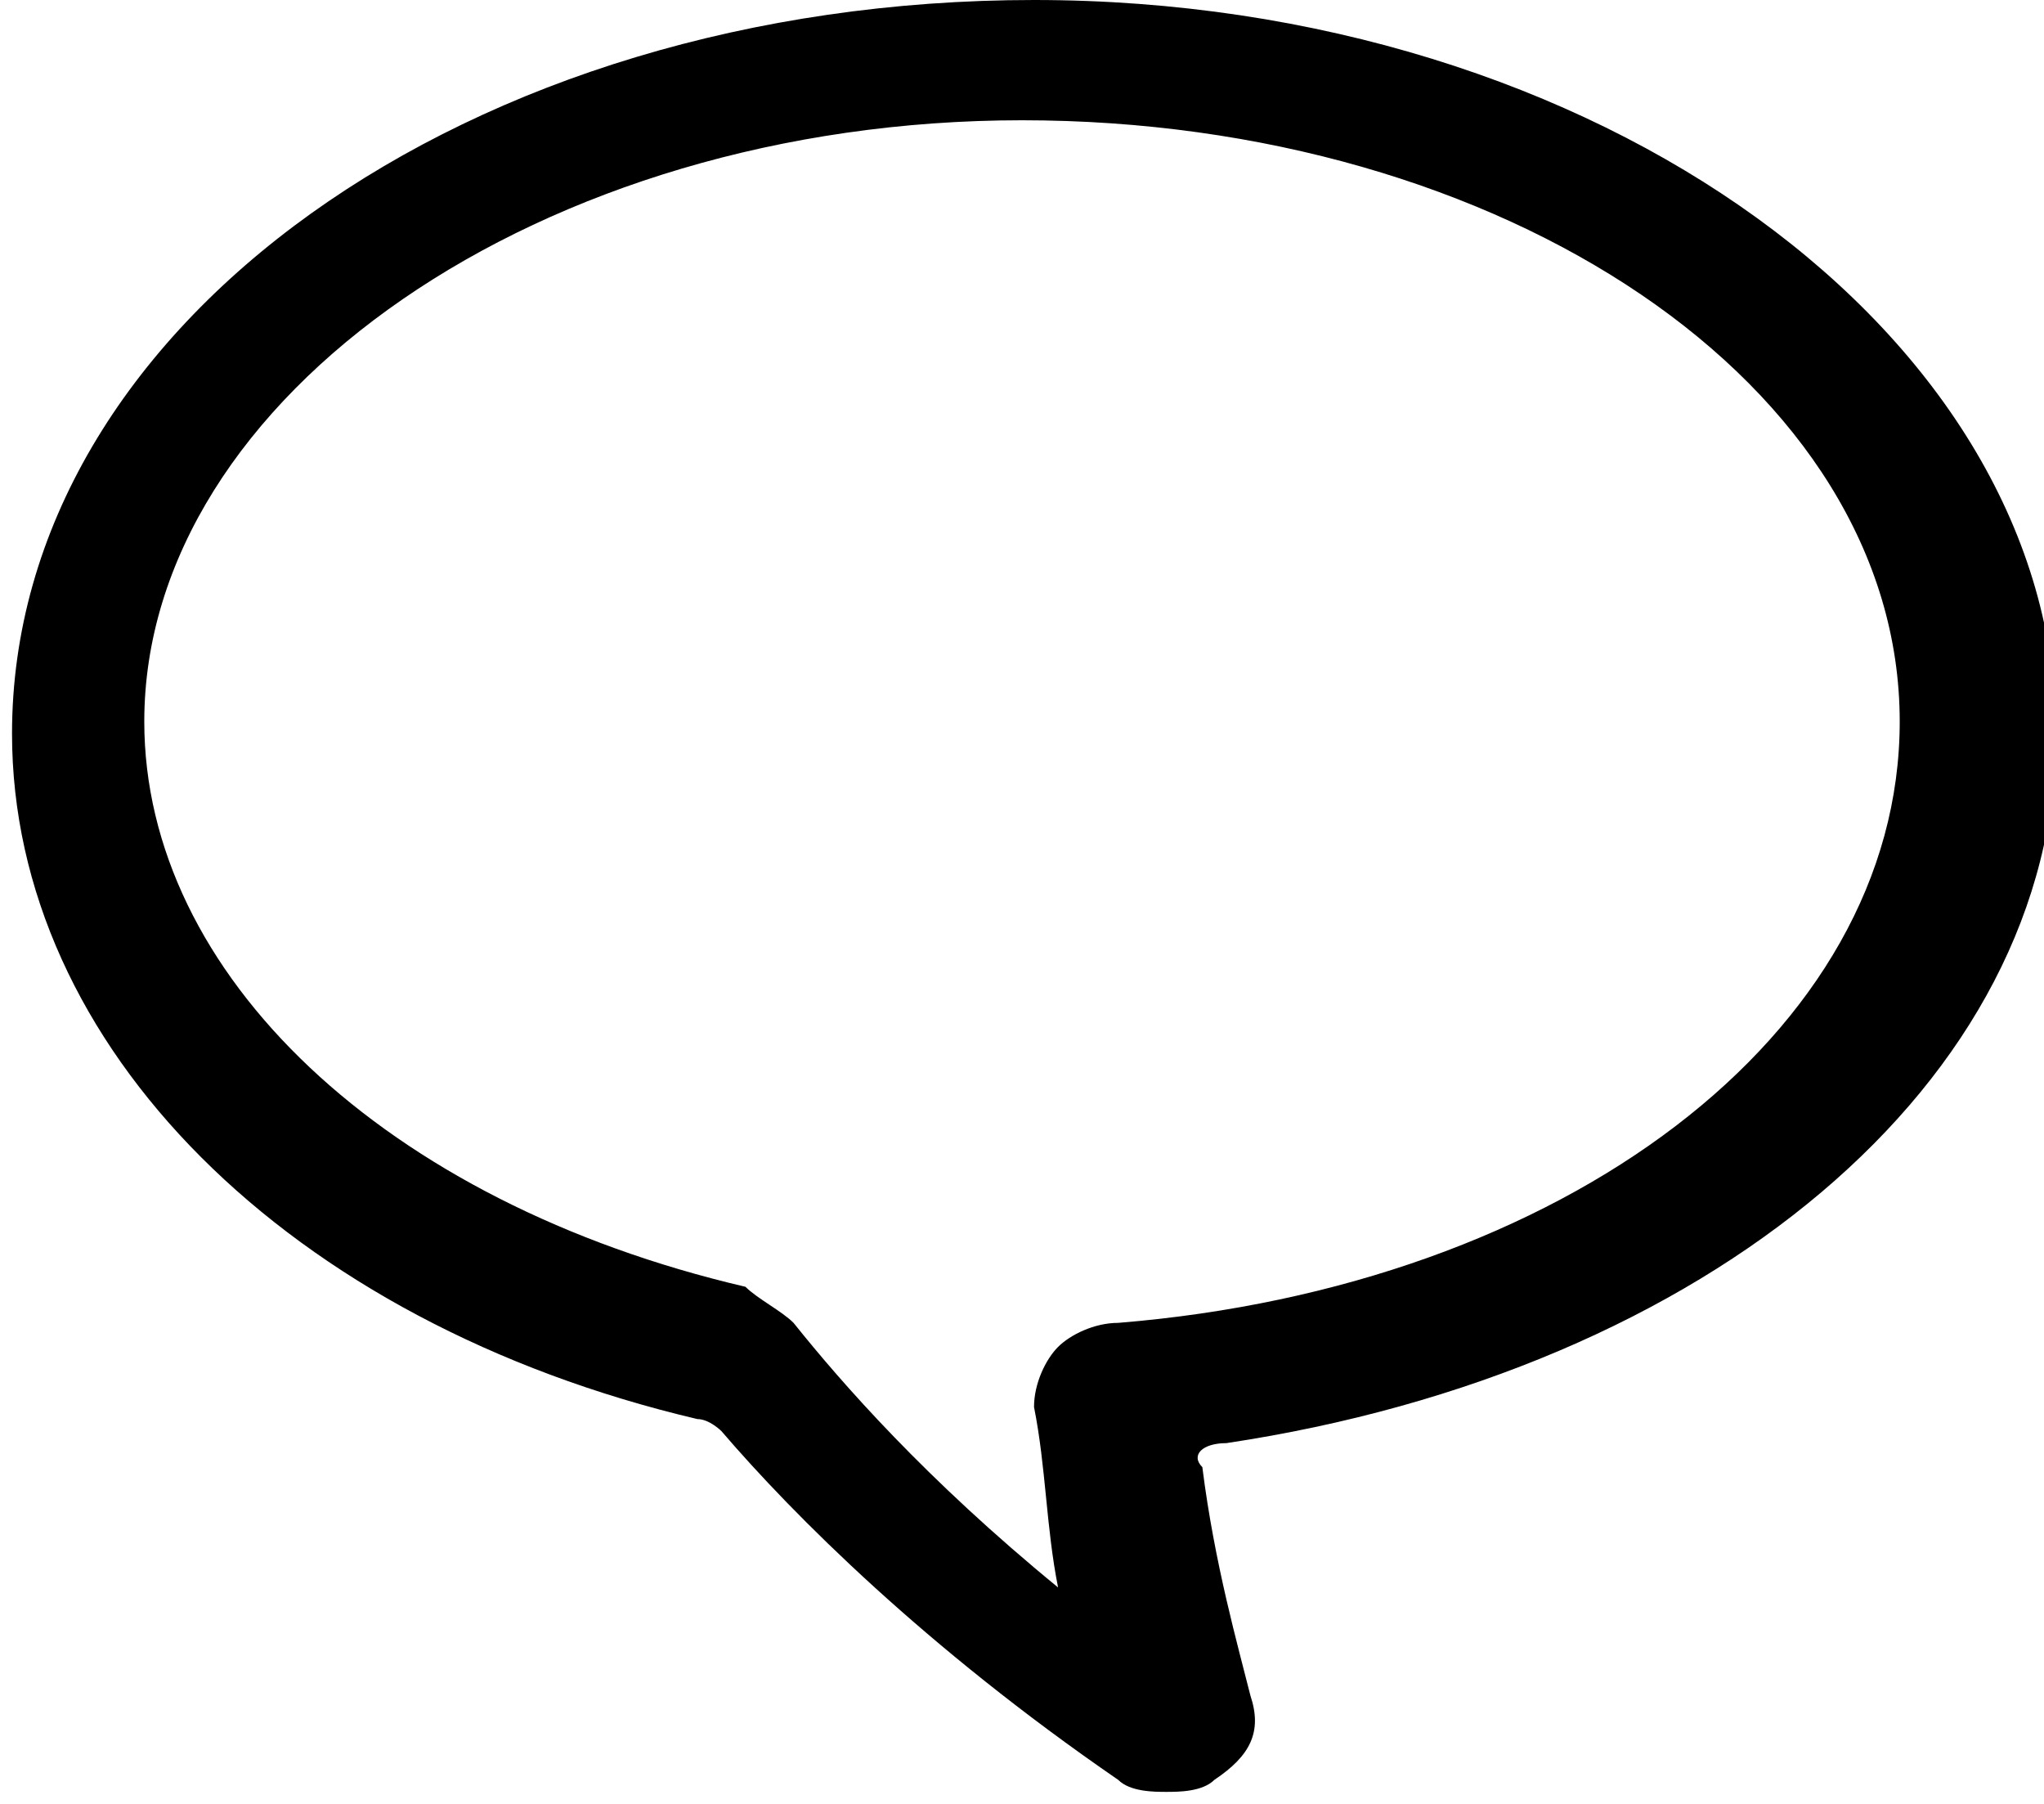 <svg id="icon-livechat"  xmlns="http://www.w3.org/2000/svg" viewBox="-641 643 17 15">
  <path d="M-630.8,655c4-0.6,6.9-3,6.9-5.9c0-3.3-3.8-6.1-8.5-6.1c-4.7,0-8.5,2.7-8.5,6.1
c0,2.6,2.3,4.9,5.7,5.7c0.1,0,0.2,0.1,0.2,0.1c0.6,0.7,1.7,1.8,3.3,2.9c0.1,0.1,0.3,0.1,0.4,0.1c0.1,0,0.3,0,0.4-0.1
c0.3-0.2,0.4-0.4,0.3-0.7c-0.1-0.4-0.3-1.1-0.4-1.9C-631.1,655.1-631,655-630.8,655z M-631.7,654c-0.2,0-0.4,0.1-0.5,0.2
c-0.1,0.1-0.2,0.3-0.2,0.5c0.1,0.5,0.1,1,0.2,1.5c-1.1-0.9-1.8-1.7-2.2-2.2c-0.1-0.1-0.3-0.2-0.4-0.3c-3-0.7-5-2.6-5-4.7
c0-2.7,3.3-5,7.3-5c4,0,7.3,2.2,7.3,5C-625.2,651.6-628,653.7-631.7,654z"></path>
</svg>
